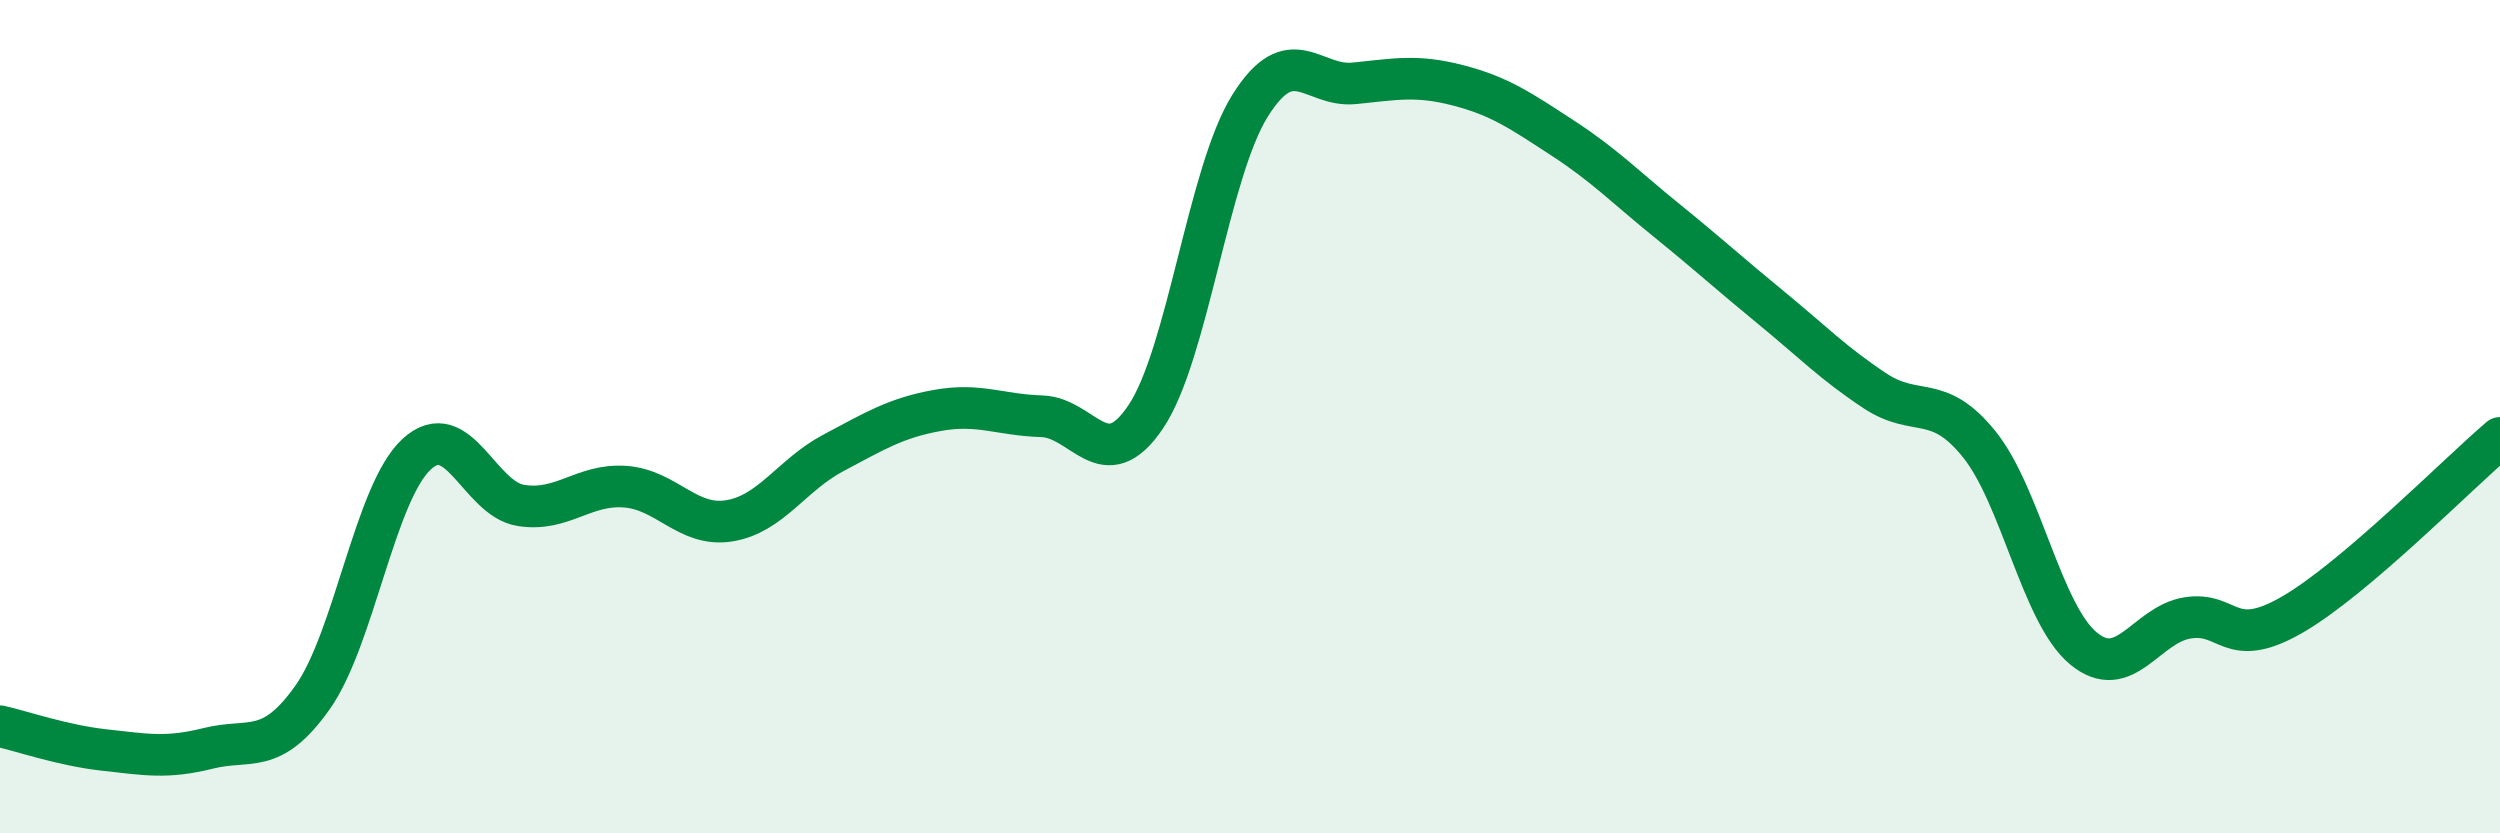
    <svg width="60" height="20" viewBox="0 0 60 20" xmlns="http://www.w3.org/2000/svg">
      <path
        d="M 0,17.43 C 0.5,17.54 1.5,17.89 2.5,18 C 3.5,18.11 4,18.21 5,17.96 C 6,17.71 6.5,18.15 7.5,16.74 C 8.5,15.33 9,11.82 10,10.9 C 11,9.98 11.5,11.97 12.5,12.13 C 13.5,12.29 14,11.61 15,11.68 C 16,11.75 16.5,12.66 17.5,12.5 C 18.5,12.34 19,11.4 20,10.87 C 21,10.34 21.5,10.03 22.5,9.85 C 23.5,9.67 24,9.96 25,9.99 C 26,10.02 26.5,11.49 27.5,10 C 28.5,8.51 29,4.14 30,2.54 C 31,0.94 31.5,2.1 32.5,2 C 33.5,1.9 34,1.79 35,2.05 C 36,2.31 36.5,2.66 37.5,3.31 C 38.5,3.96 39,4.48 40,5.29 C 41,6.1 41.5,6.56 42.5,7.38 C 43.5,8.2 44,8.72 45,9.38 C 46,10.04 46.5,9.42 47.5,10.66 C 48.5,11.9 49,14.73 50,15.56 C 51,16.39 51.5,14.99 52.5,14.83 C 53.5,14.67 53.5,15.62 55,14.76 C 56.5,13.9 59,11.36 60,10.51L60 20L0 20Z"
        fill="#008740"
        opacity="0.1"
        stroke-linecap="round"
        stroke-linejoin="round"
      />
      <path
        d="M 0,17.43 C 0.5,17.54 1.5,17.89 2.5,18 C 3.5,18.11 4,18.21 5,17.96 C 6,17.71 6.5,18.15 7.5,16.74 C 8.5,15.33 9,11.82 10,10.9 C 11,9.98 11.5,11.97 12.5,12.13 C 13.5,12.29 14,11.61 15,11.68 C 16,11.75 16.5,12.66 17.5,12.5 C 18.5,12.34 19,11.4 20,10.87 C 21,10.34 21.5,10.03 22.5,9.85 C 23.5,9.67 24,9.96 25,9.99 C 26,10.02 26.5,11.49 27.5,10 C 28.5,8.51 29,4.14 30,2.54 C 31,0.94 31.5,2.1 32.5,2 C 33.5,1.9 34,1.79 35,2.05 C 36,2.31 36.5,2.66 37.5,3.31 C 38.5,3.96 39,4.48 40,5.29 C 41,6.1 41.5,6.56 42.5,7.38 C 43.5,8.2 44,8.72 45,9.38 C 46,10.04 46.5,9.42 47.5,10.66 C 48.5,11.9 49,14.73 50,15.56 C 51,16.39 51.5,14.99 52.5,14.83 C 53.5,14.67 53.5,15.62 55,14.76 C 56.5,13.9 59,11.36 60,10.51"
        stroke="#008740"
        stroke-width="1"
        fill="none"
        stroke-linecap="round"
        stroke-linejoin="round"
      />
    </svg>
  